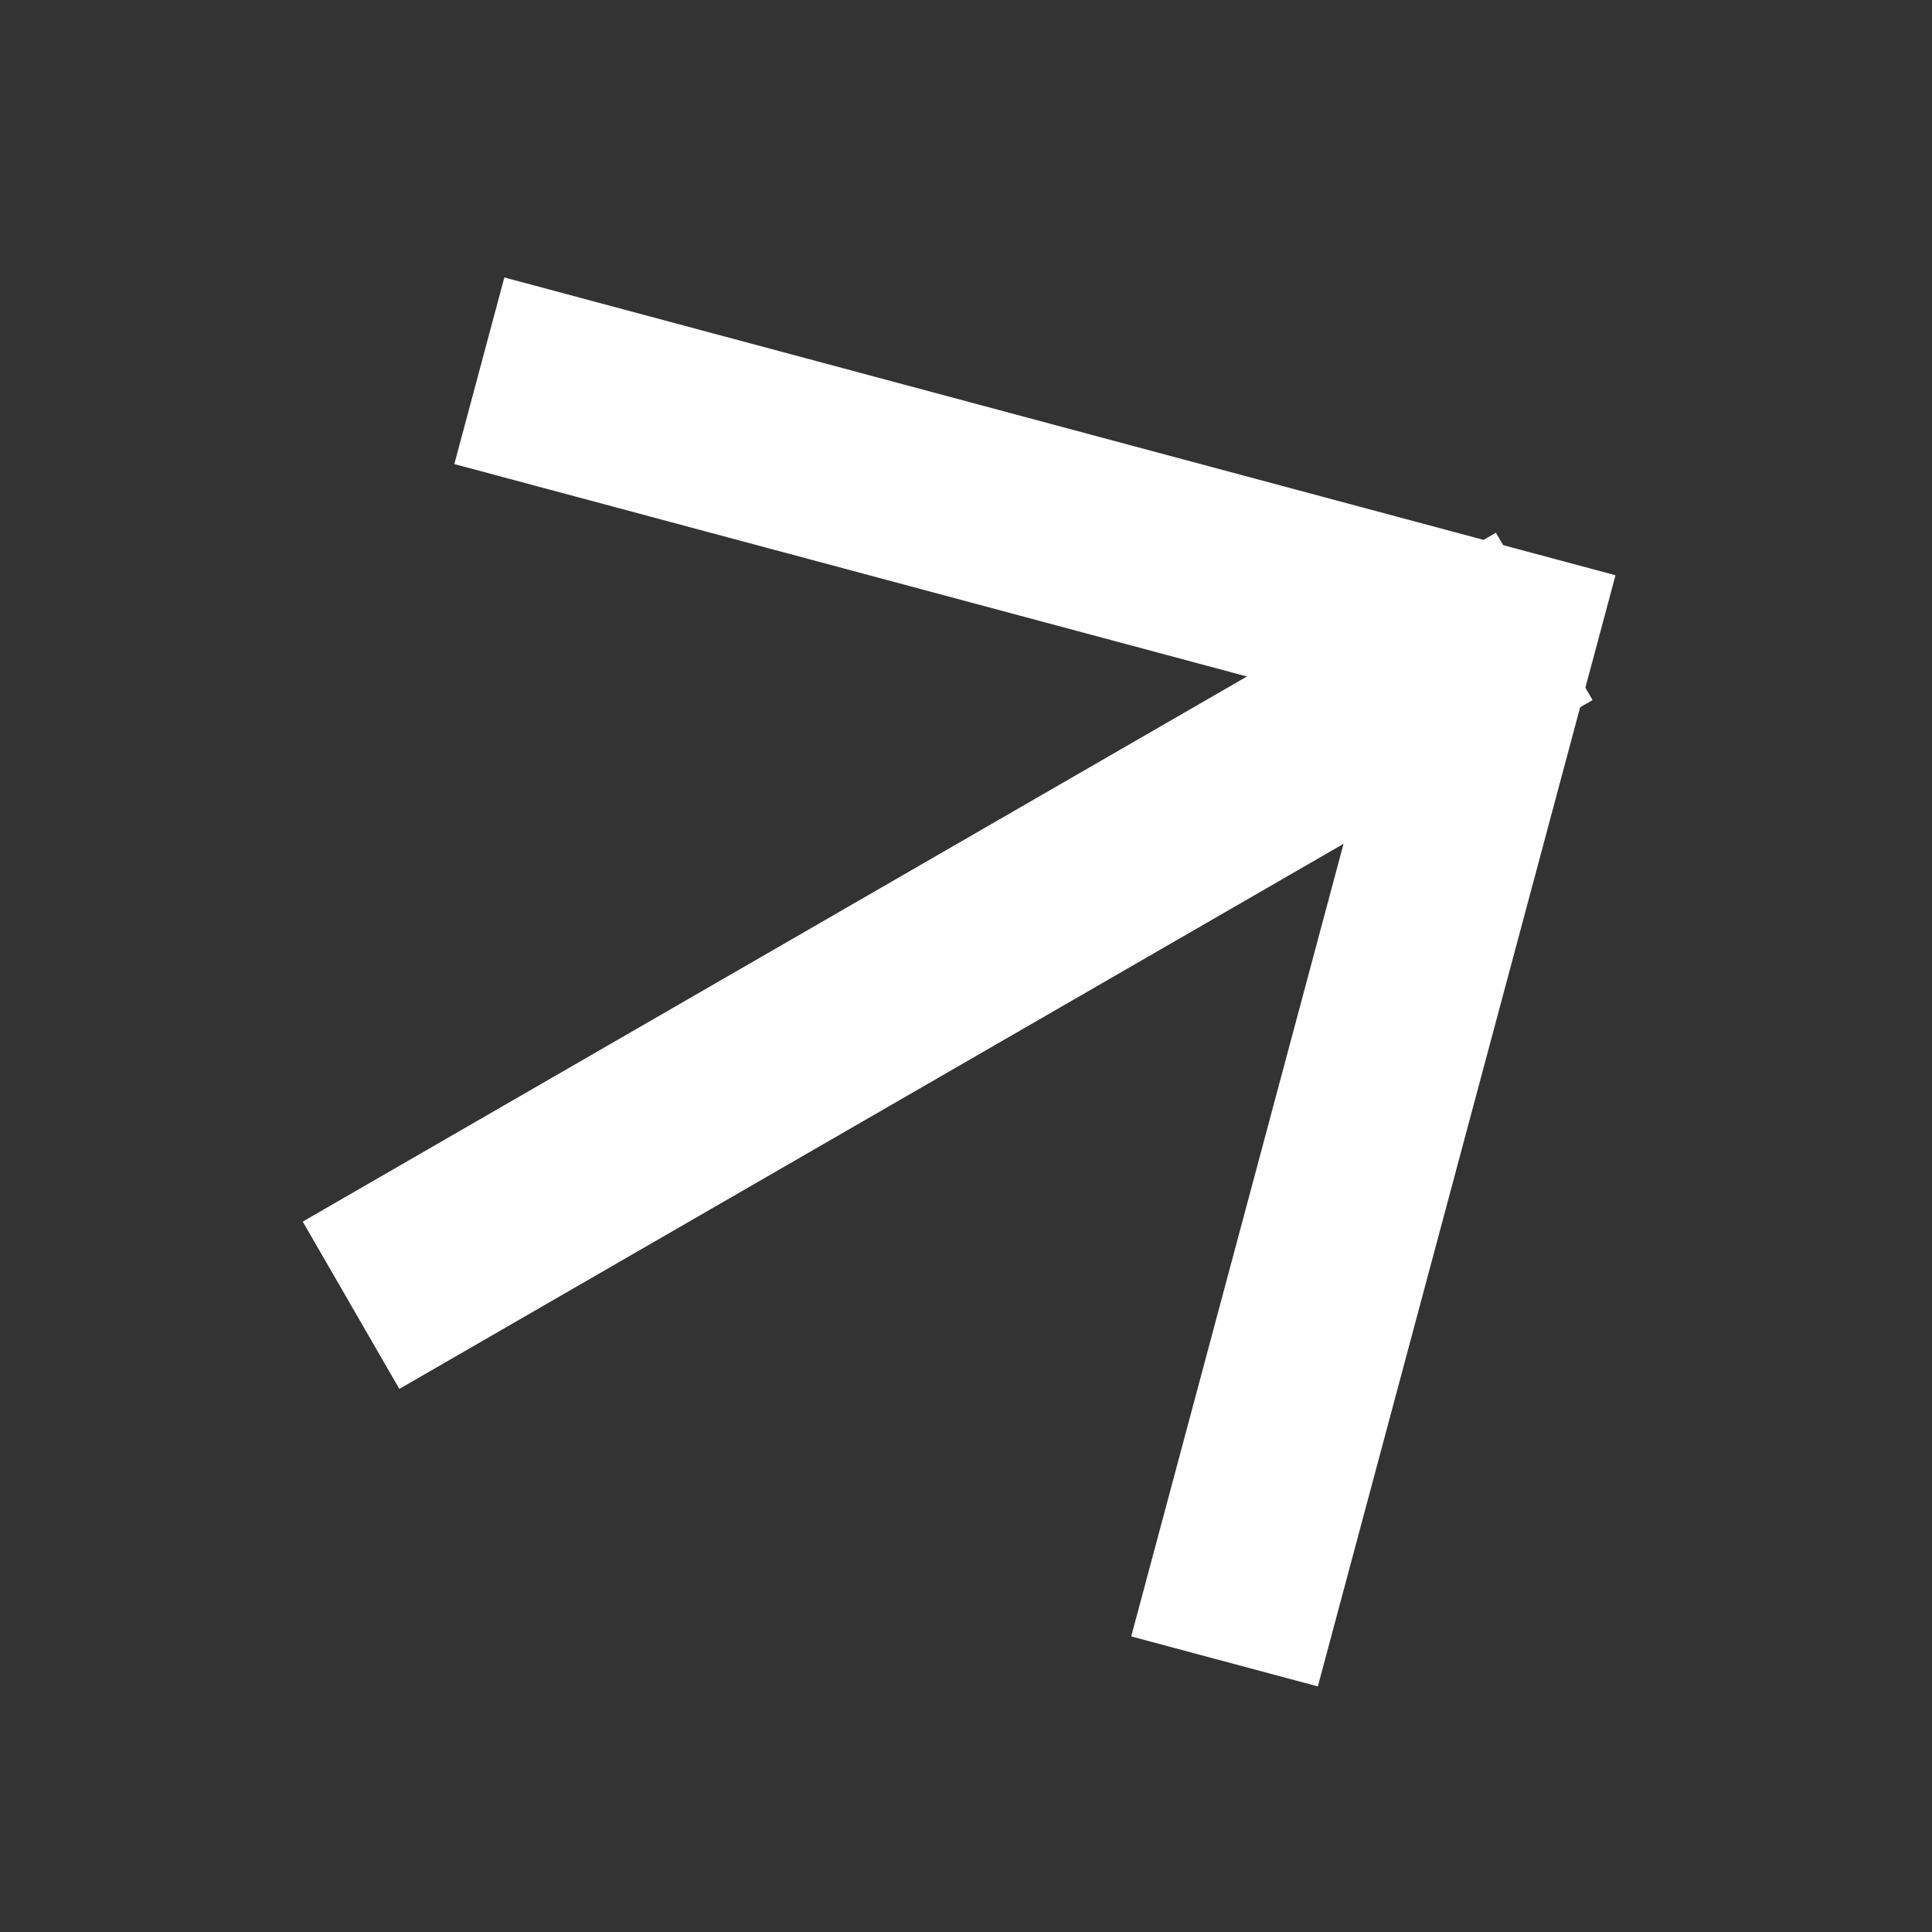 <svg xmlns="http://www.w3.org/2000/svg" width="20" height="20" viewBox="0 0 20 20" fill="none">
  <rect x="0" y="0" width="20" height="20" fill="#333333" stroke="none"/>
  <path d="M5.928 4.097L15.499 6.662L12.935 16.233" stroke="white" stroke-width="2" stroke-linecap="square"/>
  <path d="M15.12 6.881L4.5 13.012" stroke="white" stroke-width="2" stroke-linecap="square"/>
</svg>